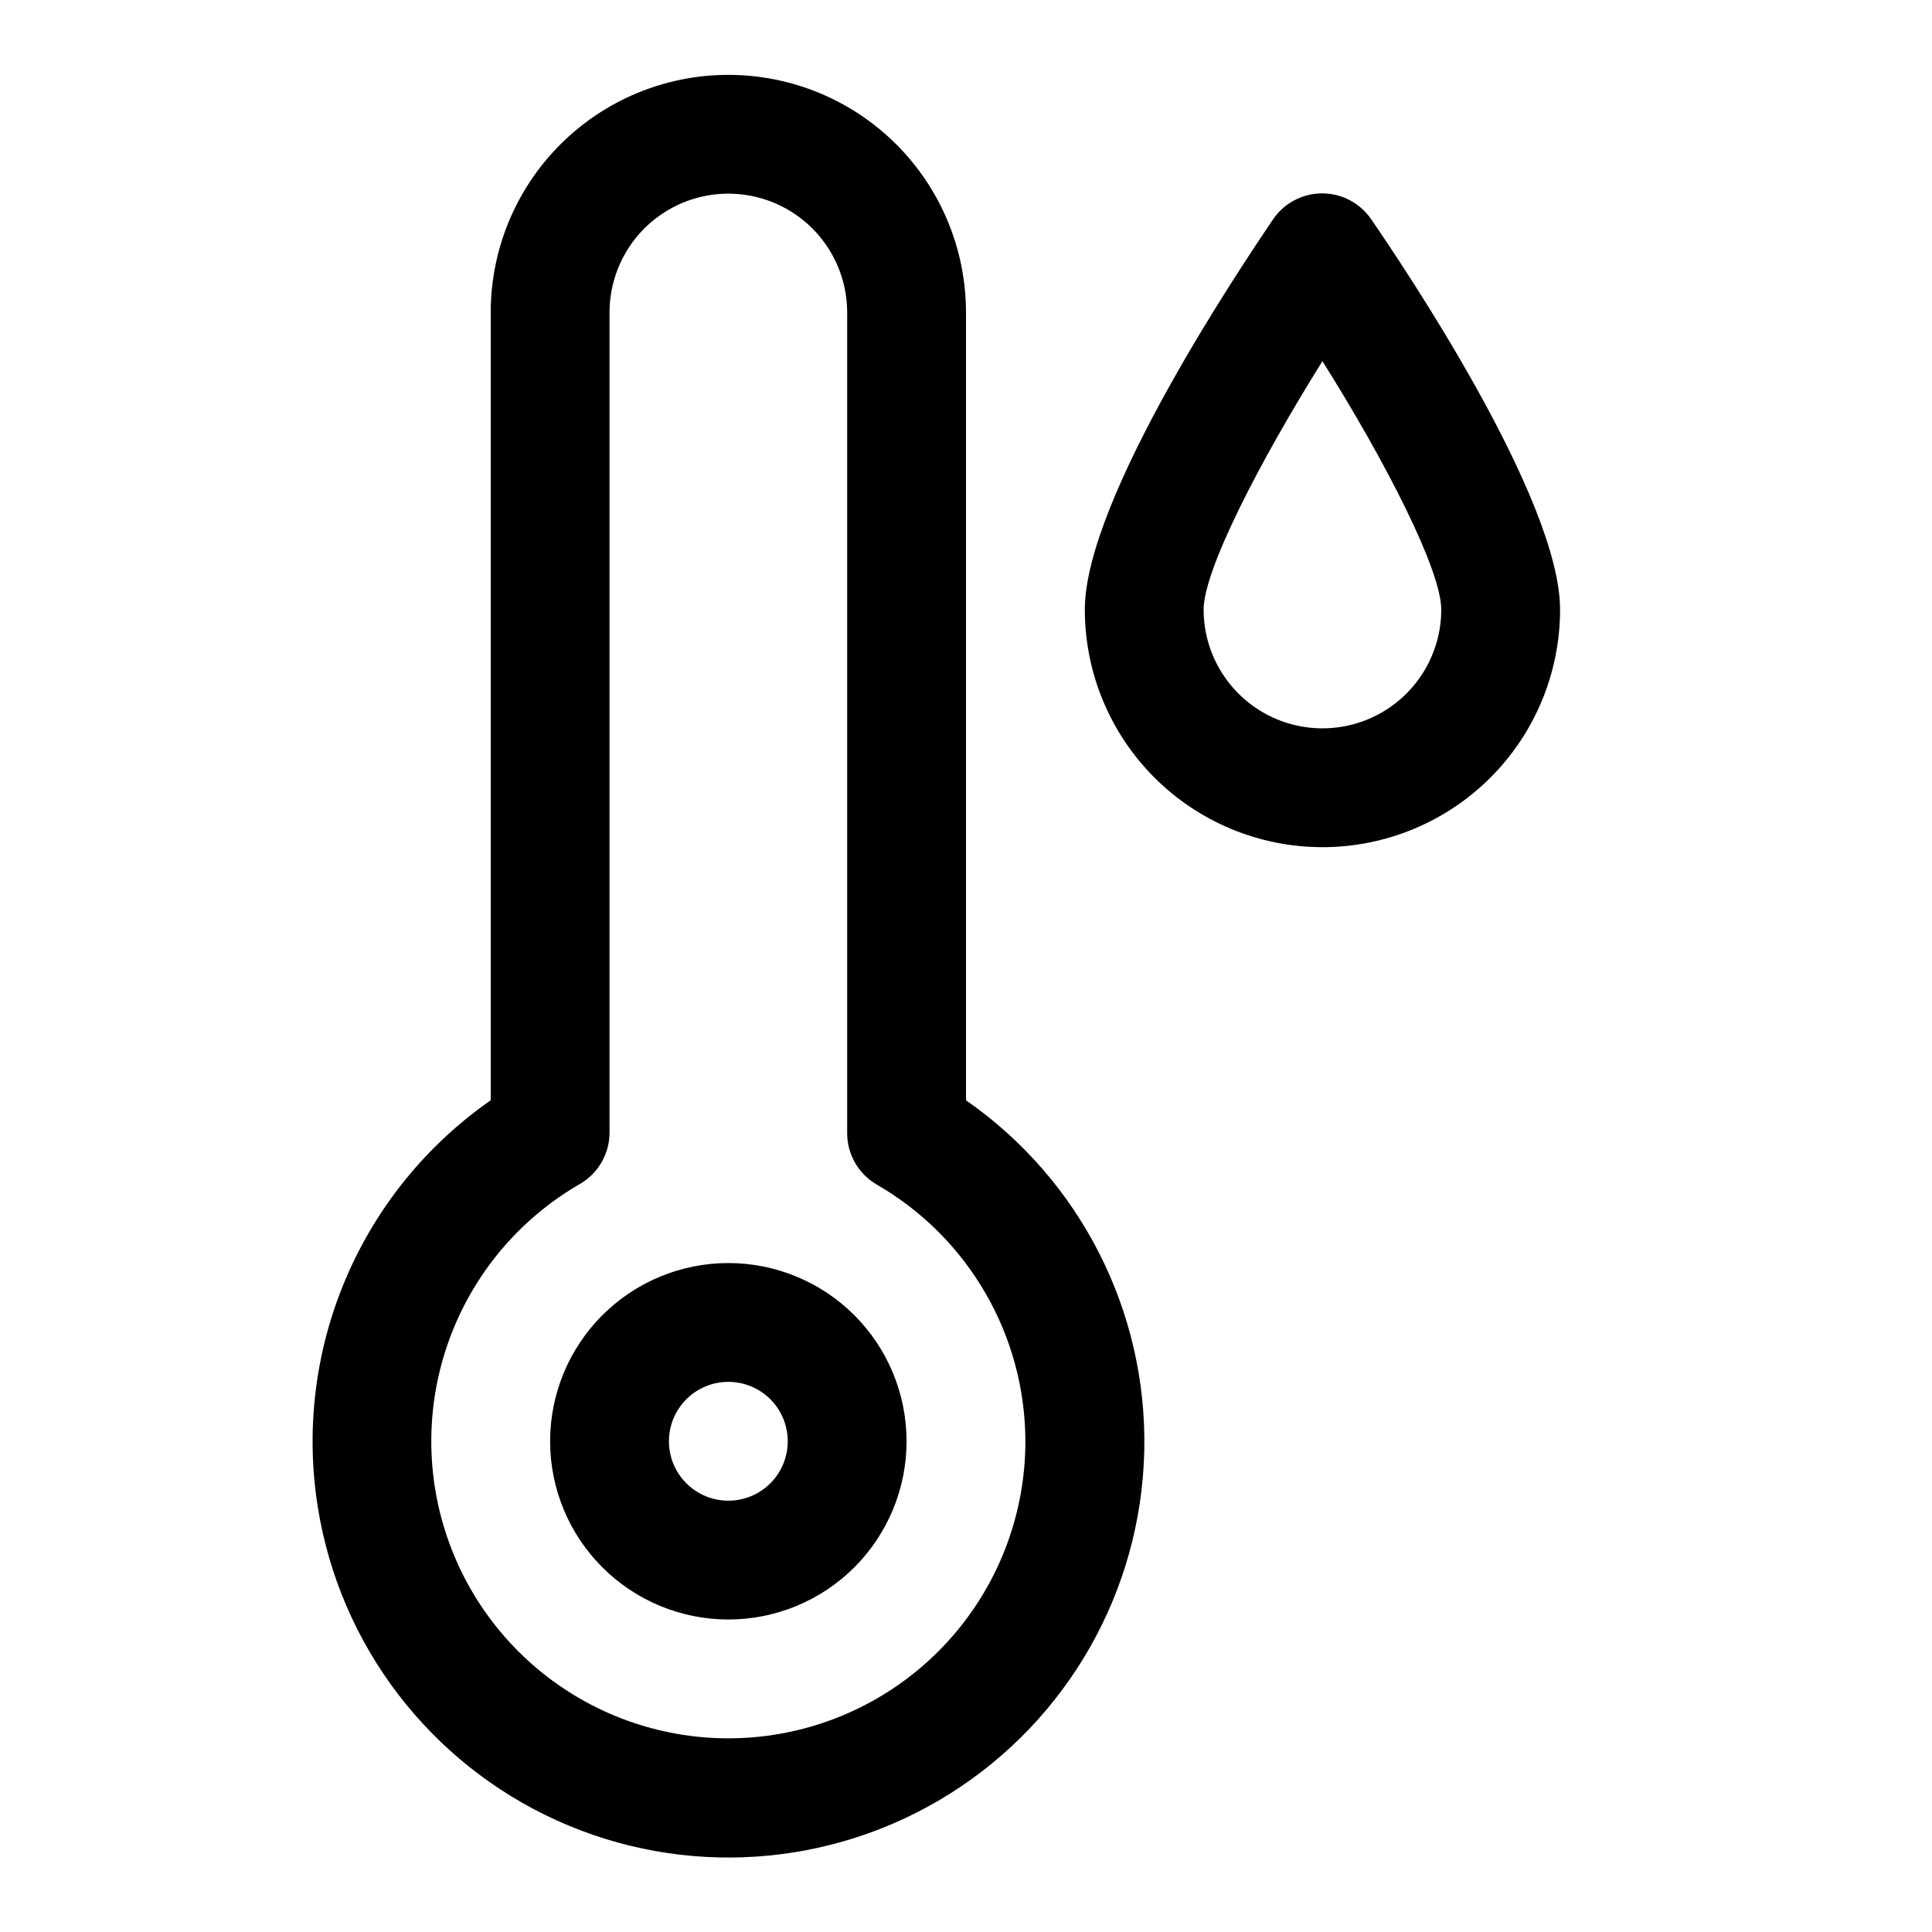 <?xml version="1.0" encoding="UTF-8"?>
<!-- Uploaded to: ICON Repo, www.svgrepo.com, Generator: ICON Repo Mixer Tools -->
<svg fill="#000000" width="800px" height="800px" version="1.1" viewBox="144 144 512 512" xmlns="http://www.w3.org/2000/svg">
 <g>
  <path d="m337.02 163.84c-16.703 0-32.723 6.637-44.531 18.445-11.812 11.812-18.445 27.832-18.445 44.531v208.77c-17.004 11.852-30.324 28.254-38.43 47.332-8.102 19.078-10.664 40.051-7.387 60.516 5.832 36.535 29.609 67.703 63.297 82.988 33.691 15.281 72.805 12.645 104.14-7.027 31.332-19.672 50.703-53.754 51.574-90.738 0.871-36.984-16.871-71.941-47.238-93.07v-208.77c0-16.699-6.637-32.719-18.445-44.531-11.812-11.809-27.828-18.445-44.531-18.445zm78.719 362.11c0 18.508-6.519 36.426-18.414 50.602-11.898 14.18-28.41 23.711-46.637 26.926-18.223 3.215-37-0.098-53.027-9.348-16.027-9.254-28.285-23.859-34.613-41.25-6.332-17.395-6.332-36.457 0-53.848 6.328-17.395 18.582-32 34.613-41.254 2.402-1.387 4.394-3.383 5.777-5.789 1.383-2.402 2.106-5.133 2.094-7.906v-217.27c0-11.25 6-21.645 15.742-27.27 9.742-5.625 21.746-5.625 31.488 0s15.746 16.02 15.746 27.27v217.43c-0.012 2.773 0.711 5.504 2.094 7.91 1.383 2.402 3.375 4.402 5.777 5.789 24.305 14.031 39.305 39.945 39.359 68.012z"/>
  <path d="m337.02 478.72c-12.527 0-24.543 4.977-33.398 13.832-8.859 8.859-13.836 20.875-13.836 33.398 0 12.527 4.977 24.543 13.836 33.398 8.855 8.859 20.871 13.836 33.398 13.836 12.527 0 24.539-4.977 33.398-13.836 8.855-8.855 13.832-20.871 13.832-33.398 0-12.523-4.977-24.539-13.832-33.398-8.859-8.855-20.871-13.832-33.398-13.832zm0 62.977c-4.176 0-8.18-1.66-11.133-4.613-2.953-2.949-4.613-6.957-4.613-11.133s1.66-8.18 4.613-11.133c2.953-2.949 6.957-4.609 11.133-4.609 4.176 0 8.18 1.66 11.133 4.609 2.953 2.953 4.609 6.957 4.609 11.133s-1.656 8.184-4.609 11.133c-2.953 2.953-6.957 4.613-11.133 4.613z"/>
  <path d="m494.46 368.51c16.703 0 32.723-6.637 44.531-18.445 11.812-11.812 18.445-27.828 18.445-44.531 0-29.441-41.723-91.316-50.066-103.44-2.934-4.285-7.793-6.848-12.988-6.848-5.191 0-10.051 2.562-12.988 6.848-8.188 12.121-49.906 73.996-49.906 103.44 0 16.703 6.633 32.719 18.445 44.531 11.809 11.809 27.828 18.445 44.527 18.445zm0-128.79c16.848 26.766 31.488 55.418 31.488 65.809 0 11.25-6 21.645-15.742 27.27-9.742 5.625-21.746 5.625-31.488 0s-15.742-16.02-15.742-27.27c0-10.391 14.641-38.891 31.484-65.812z"/>
 </g>
</svg>